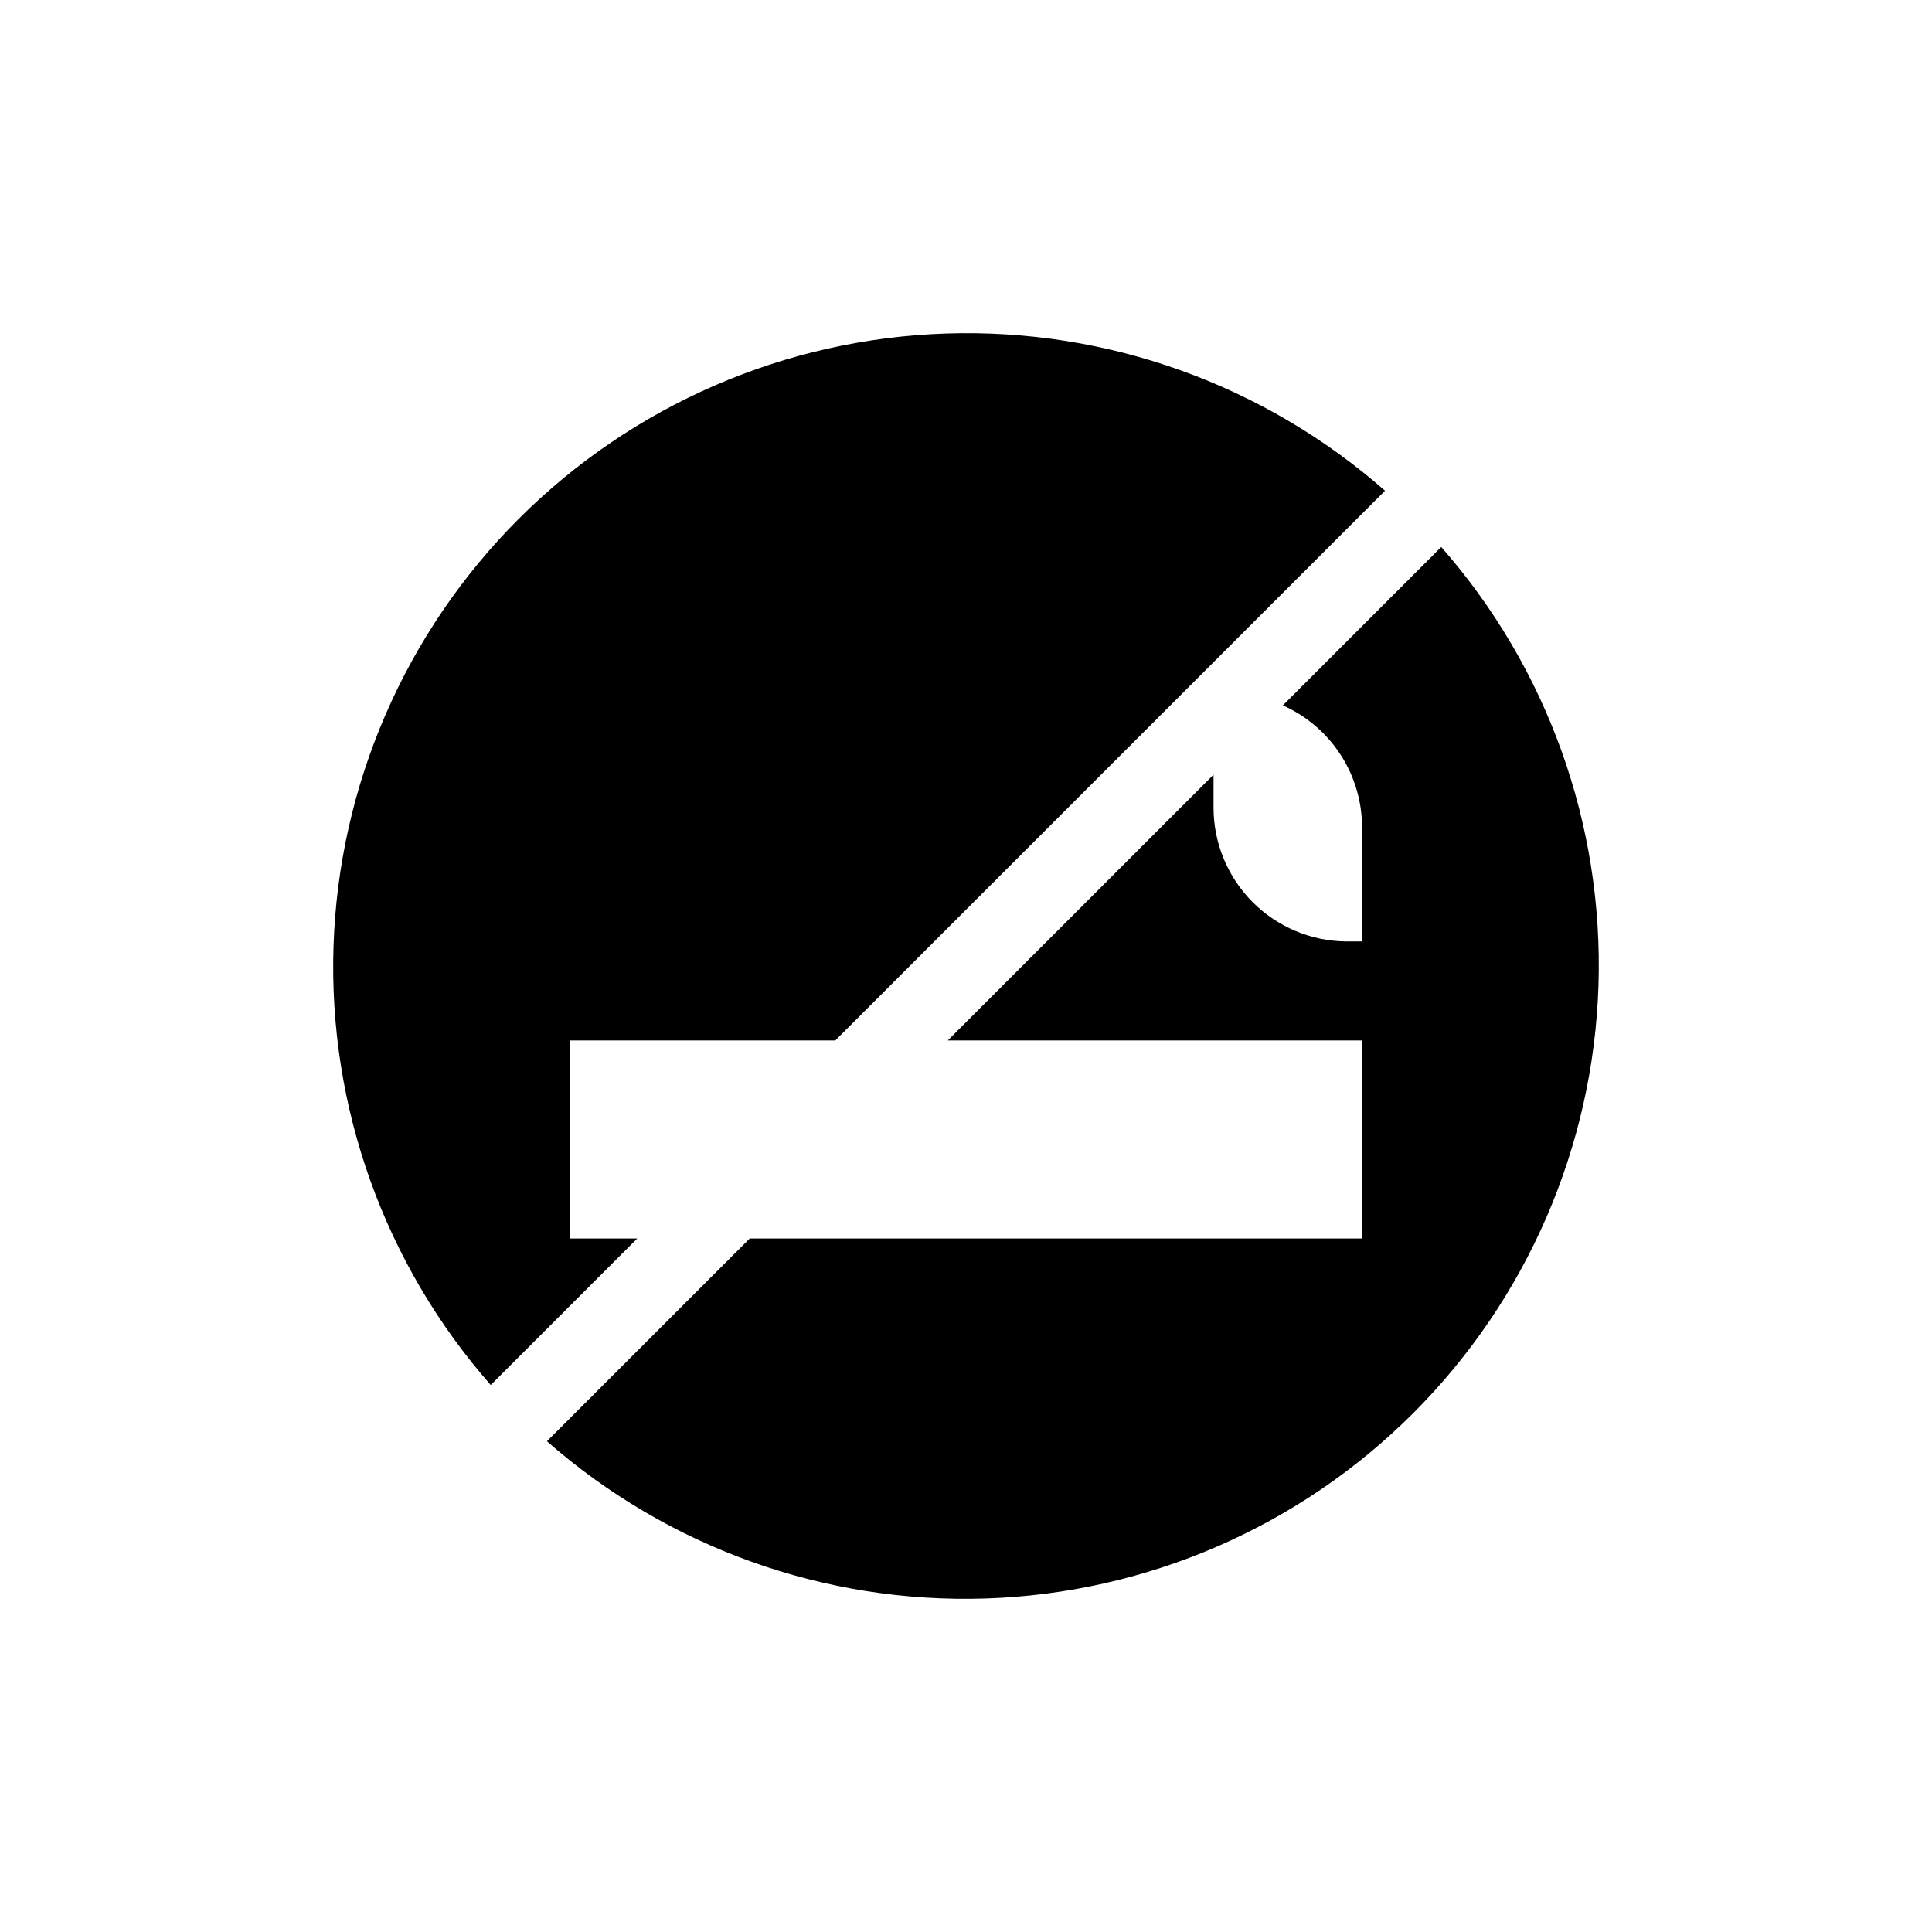 <?xml version="1.0" encoding="UTF-8"?>
<!-- Uploaded to: SVG Repo, www.svgrepo.com, Generator: SVG Repo Mixer Tools -->
<svg fill="#000000" width="800px" height="800px" version="1.1" viewBox="144 144 512 512" xmlns="http://www.w3.org/2000/svg">
 <g>
  <path d="m295.04 472.21v-52.48h70.324l145.68-145.68c-32.055-28.148-73.617-43.047-116.25-41.664-42.637 1.379-83.148 18.934-113.31 49.098-30.164 30.164-47.719 70.676-49.098 113.31-1.383 42.637 13.516 84.199 41.664 116.25l38.836-38.836z"/>
  <path d="m525.95 288.95-41.984 41.984c6.254 2.781 11.562 7.316 15.289 13.055 3.727 5.738 5.707 12.434 5.703 19.273v30.23h-3.988c-9.391-0.027-18.387-3.777-25.016-10.43-6.633-6.648-10.355-15.656-10.355-25.047v-8.711l-70.43 70.43 109.79-0.004v52.48h-162.27l-53.742 53.738c32.055 28.152 73.617 43.047 116.25 41.668 42.637-1.383 83.148-18.938 113.31-49.102s47.719-70.676 49.102-113.31c1.379-42.637-13.516-84.199-41.668-116.25z"/>
 </g>
</svg>